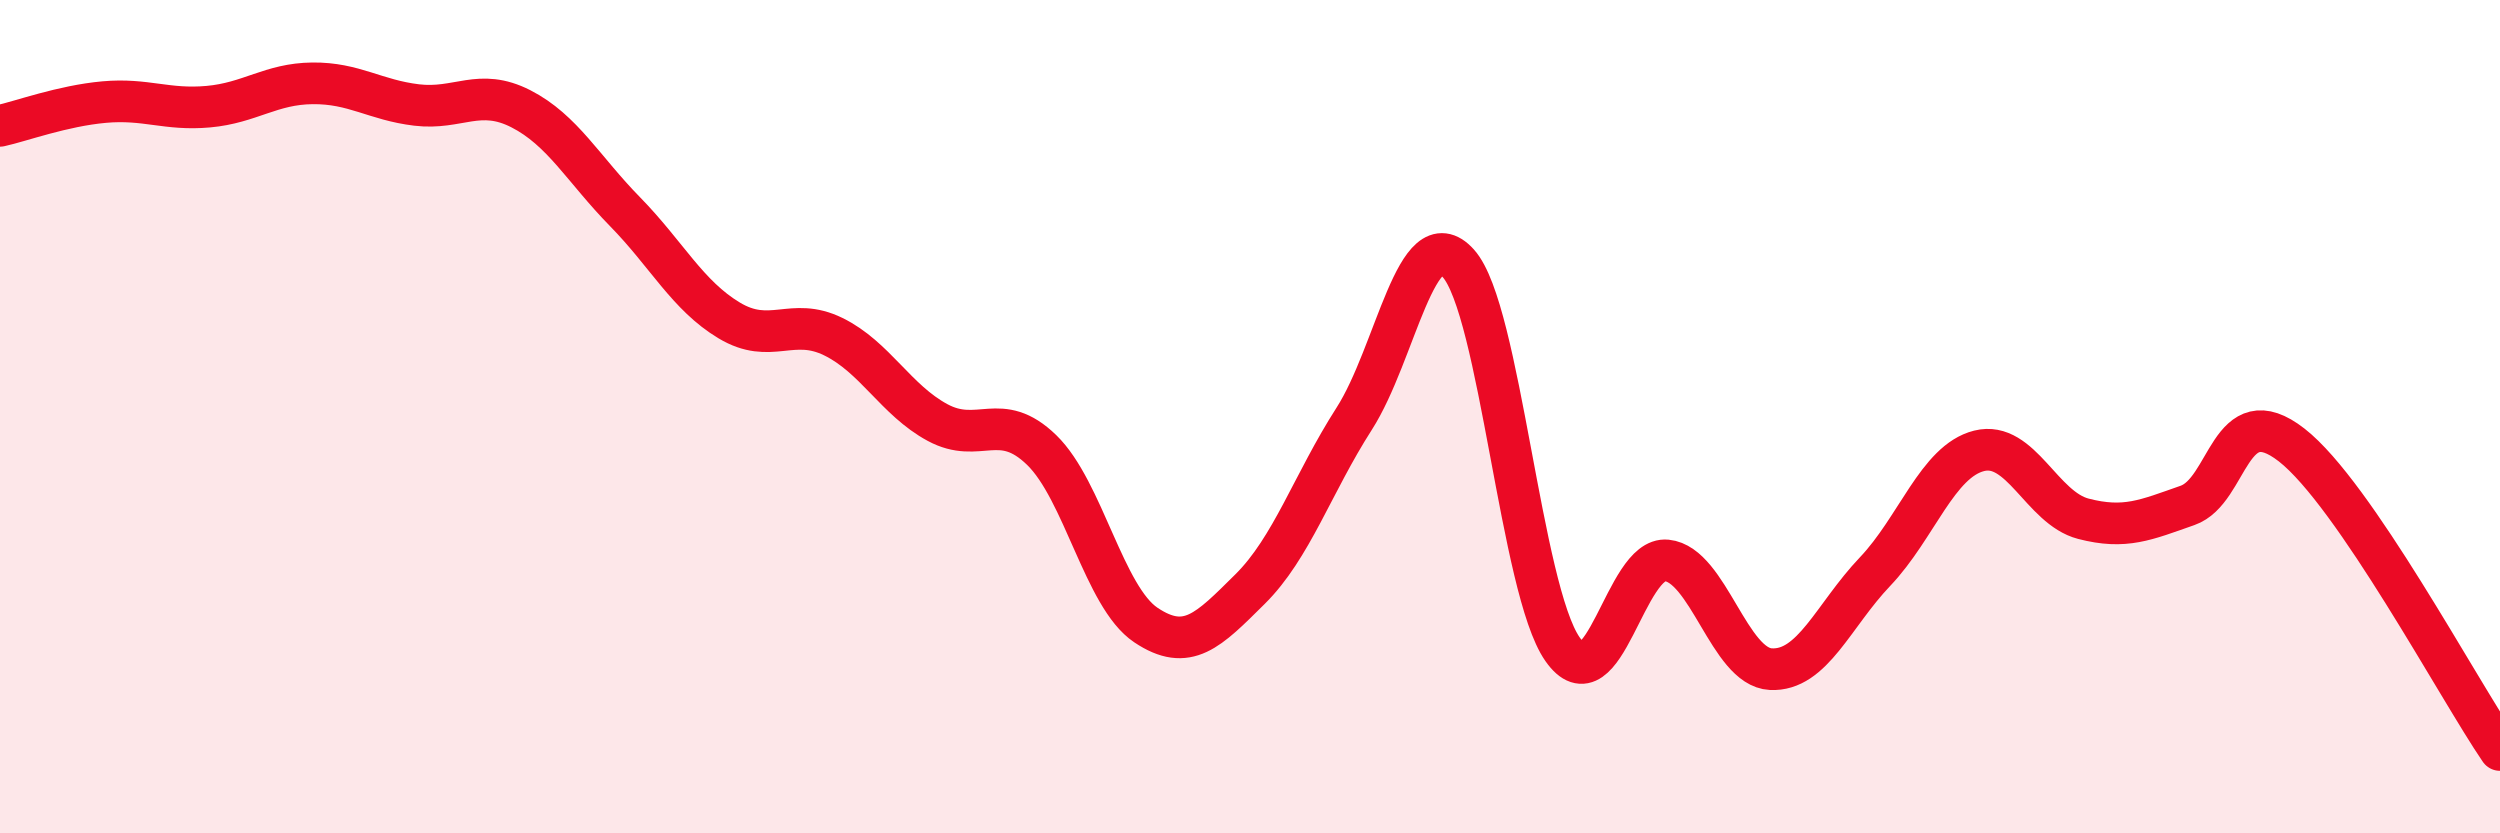 
    <svg width="60" height="20" viewBox="0 0 60 20" xmlns="http://www.w3.org/2000/svg">
      <path
        d="M 0,3.02 C 0.5,2.91 1.5,2.54 2.5,2.45 C 3.5,2.36 4,2.65 5,2.56 C 6,2.47 6.5,2.01 7.5,2 C 8.5,1.99 9,2.4 10,2.52 C 11,2.64 11.5,2.1 12.5,2.61 C 13.5,3.12 14,4.06 15,5.08 C 16,6.1 16.5,7.09 17.5,7.69 C 18.5,8.29 19,7.59 20,8.08 C 21,8.57 21.5,9.6 22.5,10.14 C 23.5,10.68 24,9.83 25,10.8 C 26,11.77 26.5,14.33 27.5,15 C 28.5,15.67 29,15.13 30,14.14 C 31,13.15 31.5,11.61 32.5,10.05 C 33.5,8.49 34,5.21 35,6.32 C 36,7.43 36.5,14.15 37.5,15.58 C 38.5,17.01 39,13.35 40,13.45 C 41,13.55 41.5,16.01 42.5,16.06 C 43.5,16.11 44,14.77 45,13.72 C 46,12.67 46.5,11.07 47.5,10.82 C 48.5,10.57 49,12.19 50,12.45 C 51,12.71 51.5,12.48 52.5,12.13 C 53.5,11.78 53.5,9.51 55,10.68 C 56.5,11.85 59,16.54 60,18L60 20L0 20Z"
        fill="#EB0A25"
        opacity="0.1"
        stroke-linecap="round"
        stroke-linejoin="round"
      />
      <path
        d="M 0,3.02 C 0.5,2.91 1.5,2.54 2.5,2.45 C 3.5,2.36 4,2.65 5,2.56 C 6,2.47 6.5,2.01 7.5,2 C 8.5,1.99 9,2.4 10,2.52 C 11,2.64 11.5,2.1 12.5,2.61 C 13.5,3.12 14,4.06 15,5.08 C 16,6.1 16.5,7.09 17.5,7.69 C 18.5,8.29 19,7.59 20,8.08 C 21,8.57 21.5,9.6 22.5,10.14 C 23.5,10.68 24,9.83 25,10.8 C 26,11.77 26.5,14.33 27.5,15 C 28.5,15.67 29,15.13 30,14.14 C 31,13.15 31.5,11.61 32.5,10.05 C 33.5,8.49 34,5.21 35,6.32 C 36,7.43 36.5,14.15 37.5,15.58 C 38.5,17.01 39,13.35 40,13.45 C 41,13.55 41.5,16.01 42.5,16.06 C 43.5,16.11 44,14.77 45,13.72 C 46,12.67 46.5,11.07 47.5,10.82 C 48.5,10.57 49,12.19 50,12.45 C 51,12.71 51.5,12.48 52.5,12.13 C 53.5,11.78 53.5,9.51 55,10.68 C 56.5,11.85 59,16.54 60,18"
        stroke="#EB0A25"
        stroke-width="1"
        fill="none"
        stroke-linecap="round"
        stroke-linejoin="round"
      />
    </svg>
  